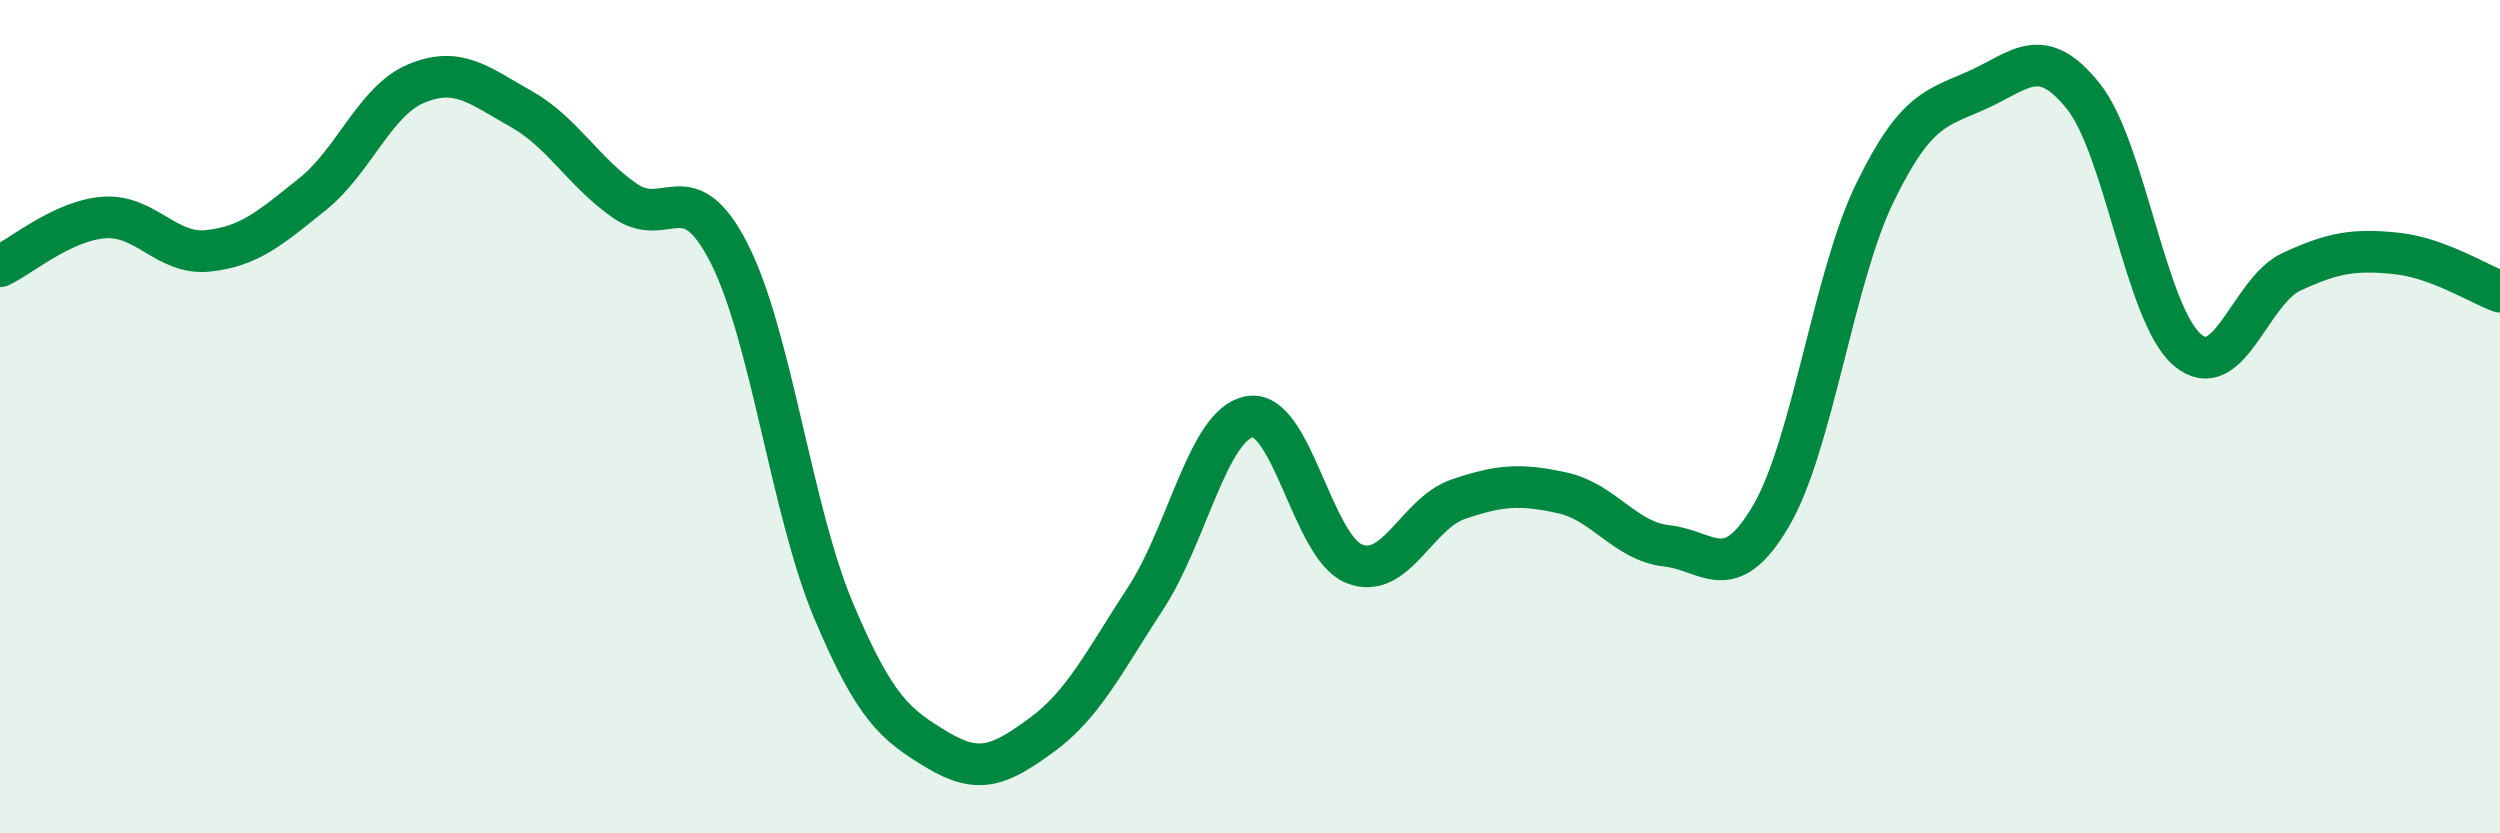 
    <svg width="60" height="20" viewBox="0 0 60 20" xmlns="http://www.w3.org/2000/svg">
      <path
        d="M 0,6.39 C 0.5,6.16 1.5,5.29 2.5,5.22 C 3.5,5.15 4,6.13 5,6.02 C 6,5.91 6.5,5.46 7.5,4.66 C 8.5,3.86 9,2.41 10,2 C 11,1.59 11.5,2.05 12.5,2.61 C 13.5,3.17 14,4.13 15,4.82 C 16,5.51 16.5,4.12 17.5,6.08 C 18.5,8.04 19,12.26 20,14.64 C 21,17.02 21.5,17.4 22.5,18 C 23.5,18.6 24,18.37 25,17.64 C 26,16.91 26.5,15.88 27.5,14.35 C 28.5,12.82 29,10.16 30,10 C 31,9.84 31.5,13.13 32.5,13.53 C 33.5,13.93 34,12.32 35,11.98 C 36,11.64 36.5,11.61 37.5,11.83 C 38.5,12.05 39,12.99 40,13.1 C 41,13.21 41.5,14.09 42.5,12.39 C 43.5,10.69 44,6.67 45,4.62 C 46,2.57 46.5,2.6 47.5,2.14 C 48.5,1.68 49,1.06 50,2.31 C 51,3.56 51.5,7.56 52.5,8.4 C 53.5,9.24 54,6.98 55,6.52 C 56,6.06 56.5,5.98 57.5,6.08 C 58.5,6.18 59.5,6.82 60,7L60 20L0 20Z"
        fill="#008740"
        opacity="0.1"
        stroke-linecap="round"
        stroke-linejoin="round"
      />
      <path
        d="M 0,6.39 C 0.5,6.16 1.5,5.29 2.5,5.22 C 3.5,5.15 4,6.13 5,6.02 C 6,5.91 6.5,5.46 7.5,4.66 C 8.5,3.86 9,2.41 10,2 C 11,1.59 11.5,2.05 12.5,2.61 C 13.5,3.17 14,4.13 15,4.82 C 16,5.51 16.5,4.12 17.5,6.08 C 18.5,8.04 19,12.26 20,14.64 C 21,17.02 21.5,17.4 22.5,18 C 23.5,18.6 24,18.37 25,17.64 C 26,16.91 26.5,15.88 27.5,14.35 C 28.5,12.82 29,10.16 30,10 C 31,9.84 31.5,13.13 32.5,13.53 C 33.5,13.93 34,12.32 35,11.98 C 36,11.64 36.5,11.61 37.5,11.83 C 38.5,12.05 39,12.99 40,13.1 C 41,13.21 41.5,14.09 42.5,12.39 C 43.5,10.69 44,6.67 45,4.62 C 46,2.57 46.5,2.6 47.5,2.14 C 48.5,1.68 49,1.06 50,2.31 C 51,3.56 51.5,7.56 52.5,8.4 C 53.5,9.24 54,6.98 55,6.52 C 56,6.06 56.5,5.98 57.5,6.08 C 58.5,6.18 59.5,6.82 60,7"
        stroke="#008740"
        stroke-width="1"
        fill="none"
        stroke-linecap="round"
        stroke-linejoin="round"
      />
    </svg>
  